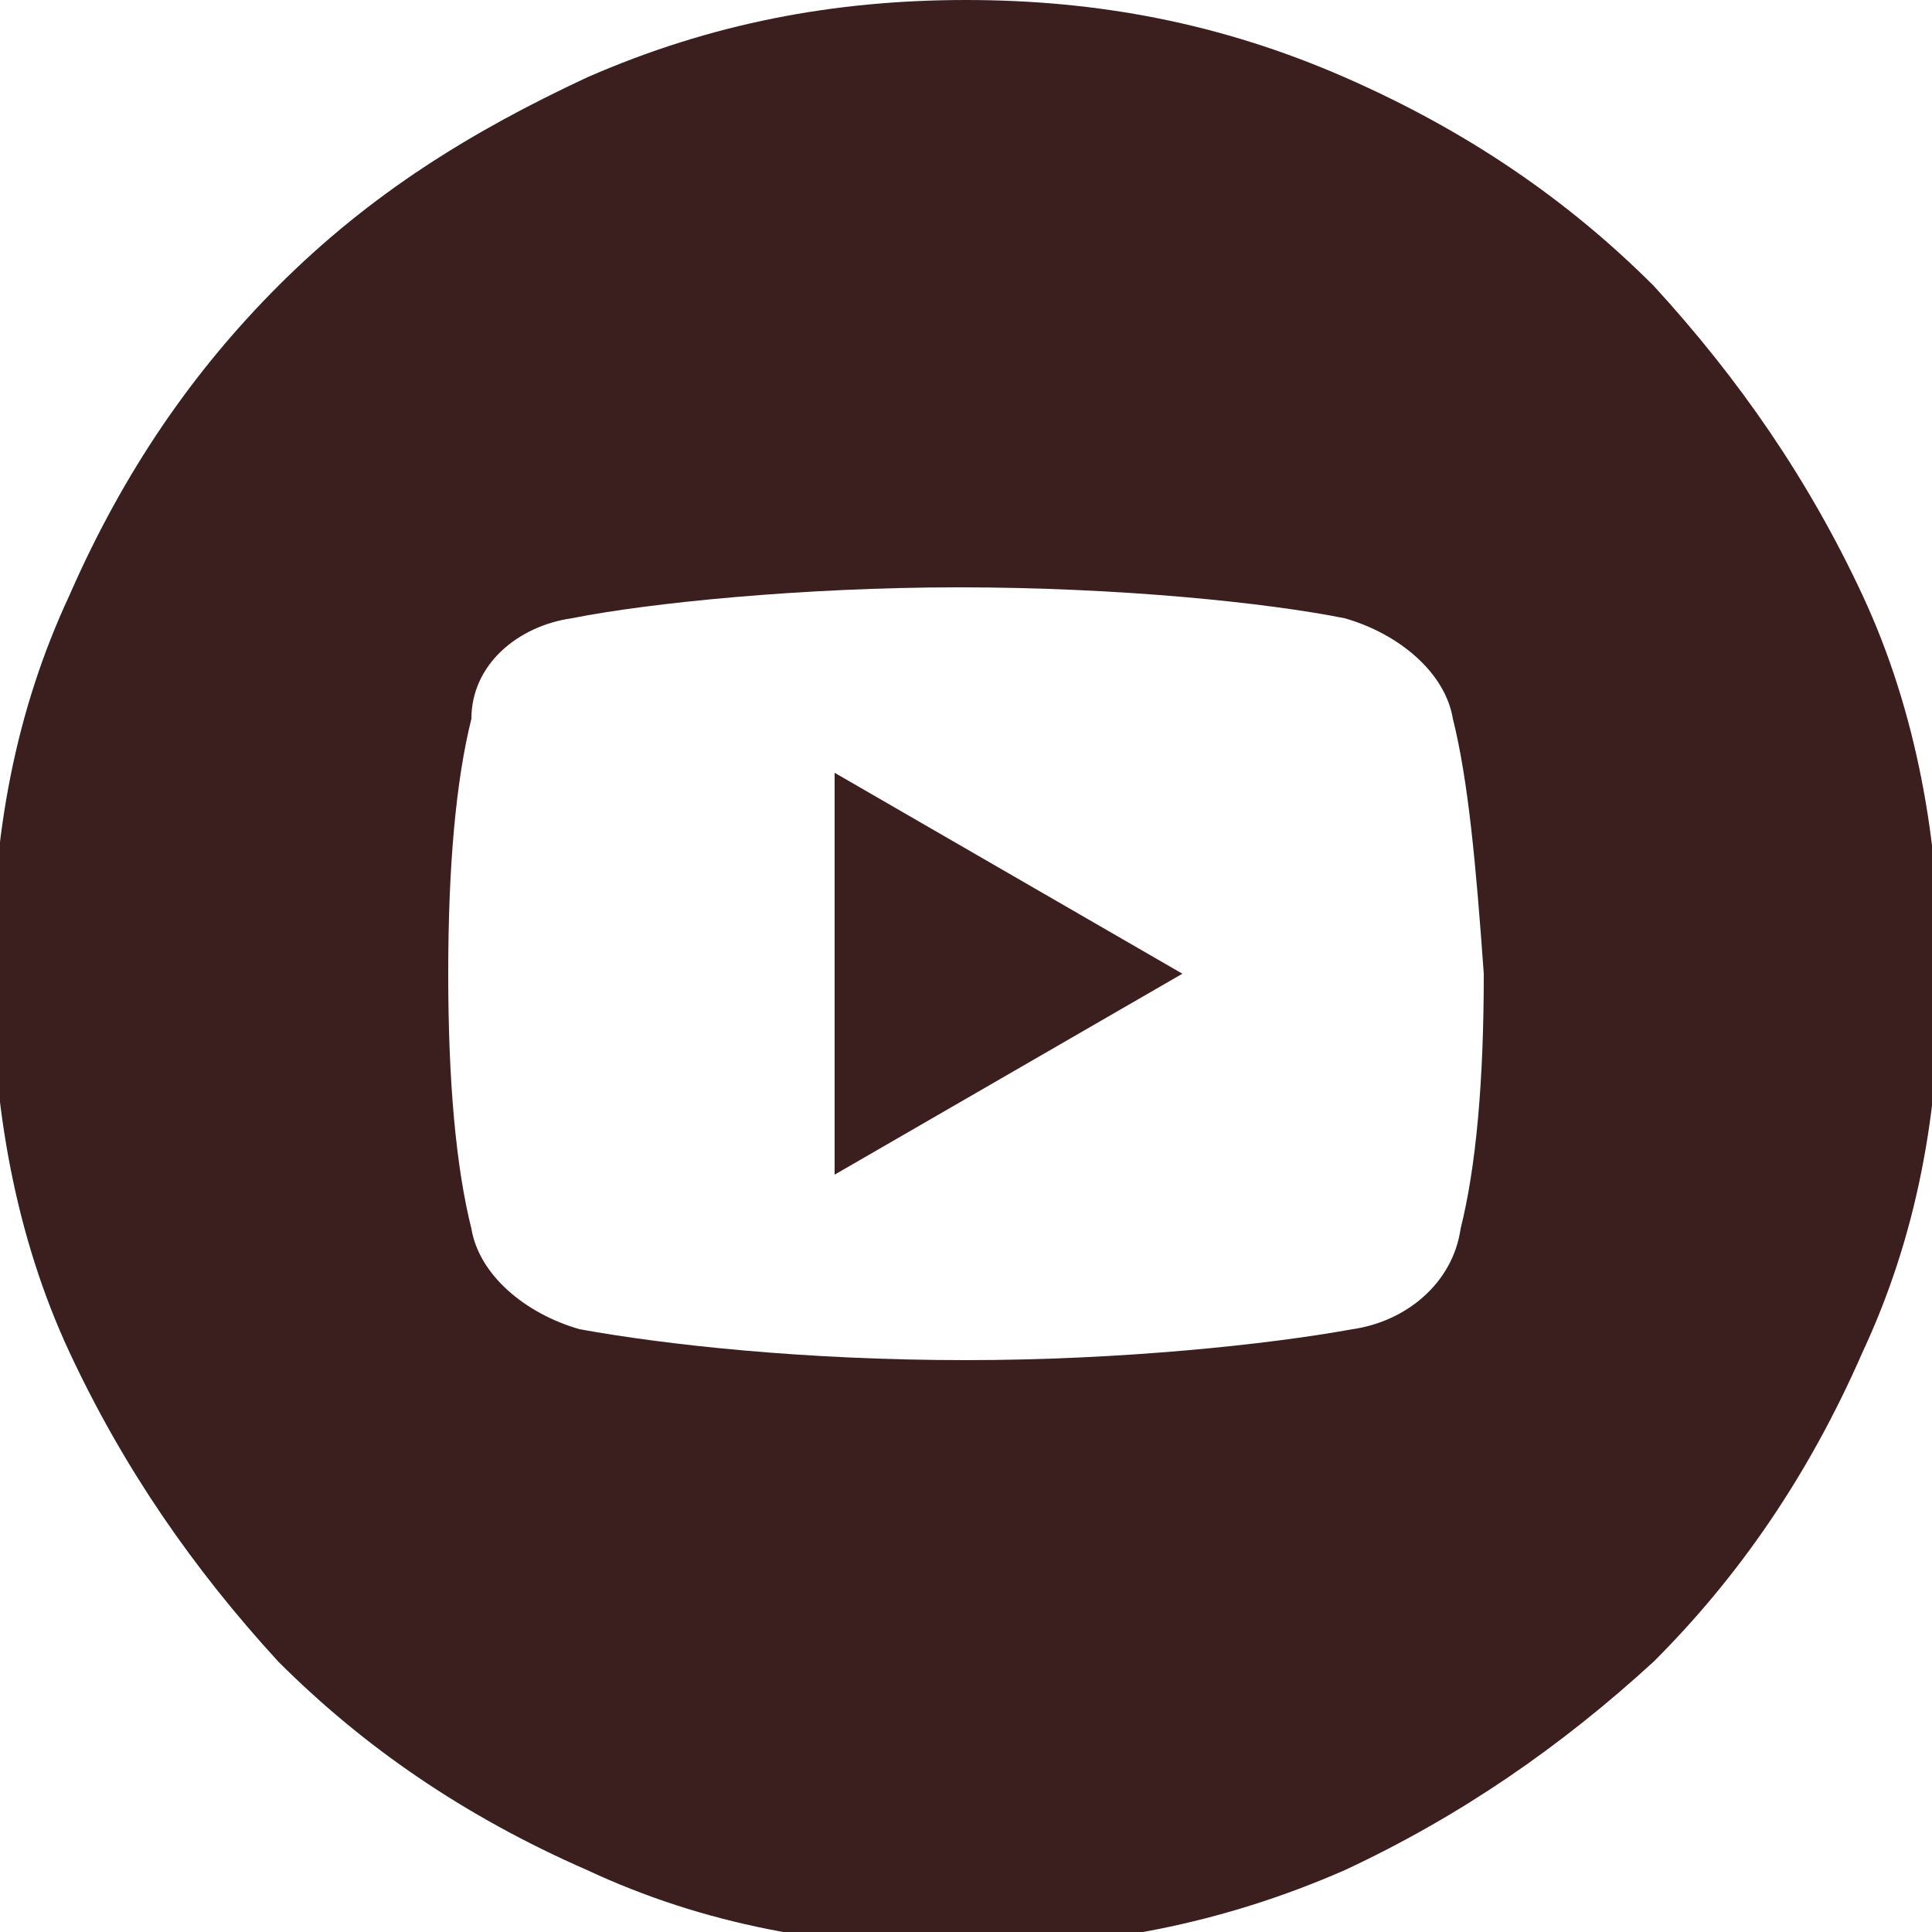 <?xml version="1.0" encoding="utf-8"?>
<!-- Generator: Adobe Illustrator 27.1.1, SVG Export Plug-In . SVG Version: 6.00 Build 0)  -->
<svg version="1.1" id="Layer_1" xmlns="http://www.w3.org/2000/svg" xmlns:xlink="http://www.w3.org/1999/xlink" x="0px" y="0px"
	 viewBox="0 0 25 25" style="enable-background:new 0 0 25 25;" xml:space="preserve">
<style type="text/css">
	.st0{fill-rule:evenodd;clip-rule:evenodd;fill:#3B1F1F;}
</style>
<g>
	<polygon class="st0" points="10.8,15.2 15.3,12.6 10.8,10 	"/>
	<path class="st0" d="M24.1,7.7c-0.7-1.5-1.6-2.8-2.7-4c-1.1-1.1-2.4-2-4-2.7c-1.6-0.7-3.2-1-4.9-1S9.2,0.3,7.6,1
		c-1.5,0.7-2.8,1.5-4,2.7c-1.1,1.1-2,2.4-2.7,4c-0.7,1.5-1,3.1-1,4.9c0,1.7,0.3,3.4,1,4.9c0.7,1.5,1.6,2.8,2.7,4
		c1.1,1.1,2.4,2,4,2.7c1.5,0.7,3.1,1,4.9,1c1.7,0,3.3-0.3,4.9-1c1.5-0.7,2.8-1.6,4-2.7c1.1-1.1,2-2.4,2.7-4c0.7-1.5,1-3.1,1-4.9
		C25.1,10.9,24.8,9.2,24.1,7.7z M18.9,15.9c-0.1,0.7-0.7,1.2-1.4,1.3c-1.1,0.2-3,0.4-5,0.4c-2.1,0-3.9-0.2-5-0.4
		c-0.7-0.2-1.3-0.7-1.4-1.3c-0.2-0.8-0.3-1.9-0.3-3.3c0-1.4,0.1-2.5,0.3-3.3C6.1,8.6,6.7,8.1,7.4,8c1-0.2,3-0.4,5-0.4
		c2.1,0,4,0.2,5,0.4c0.7,0.2,1.3,0.7,1.4,1.3c0.2,0.8,0.3,1.9,0.4,3.3C19.2,14,19.1,15.1,18.9,15.9z"/>
</g>
</svg>
